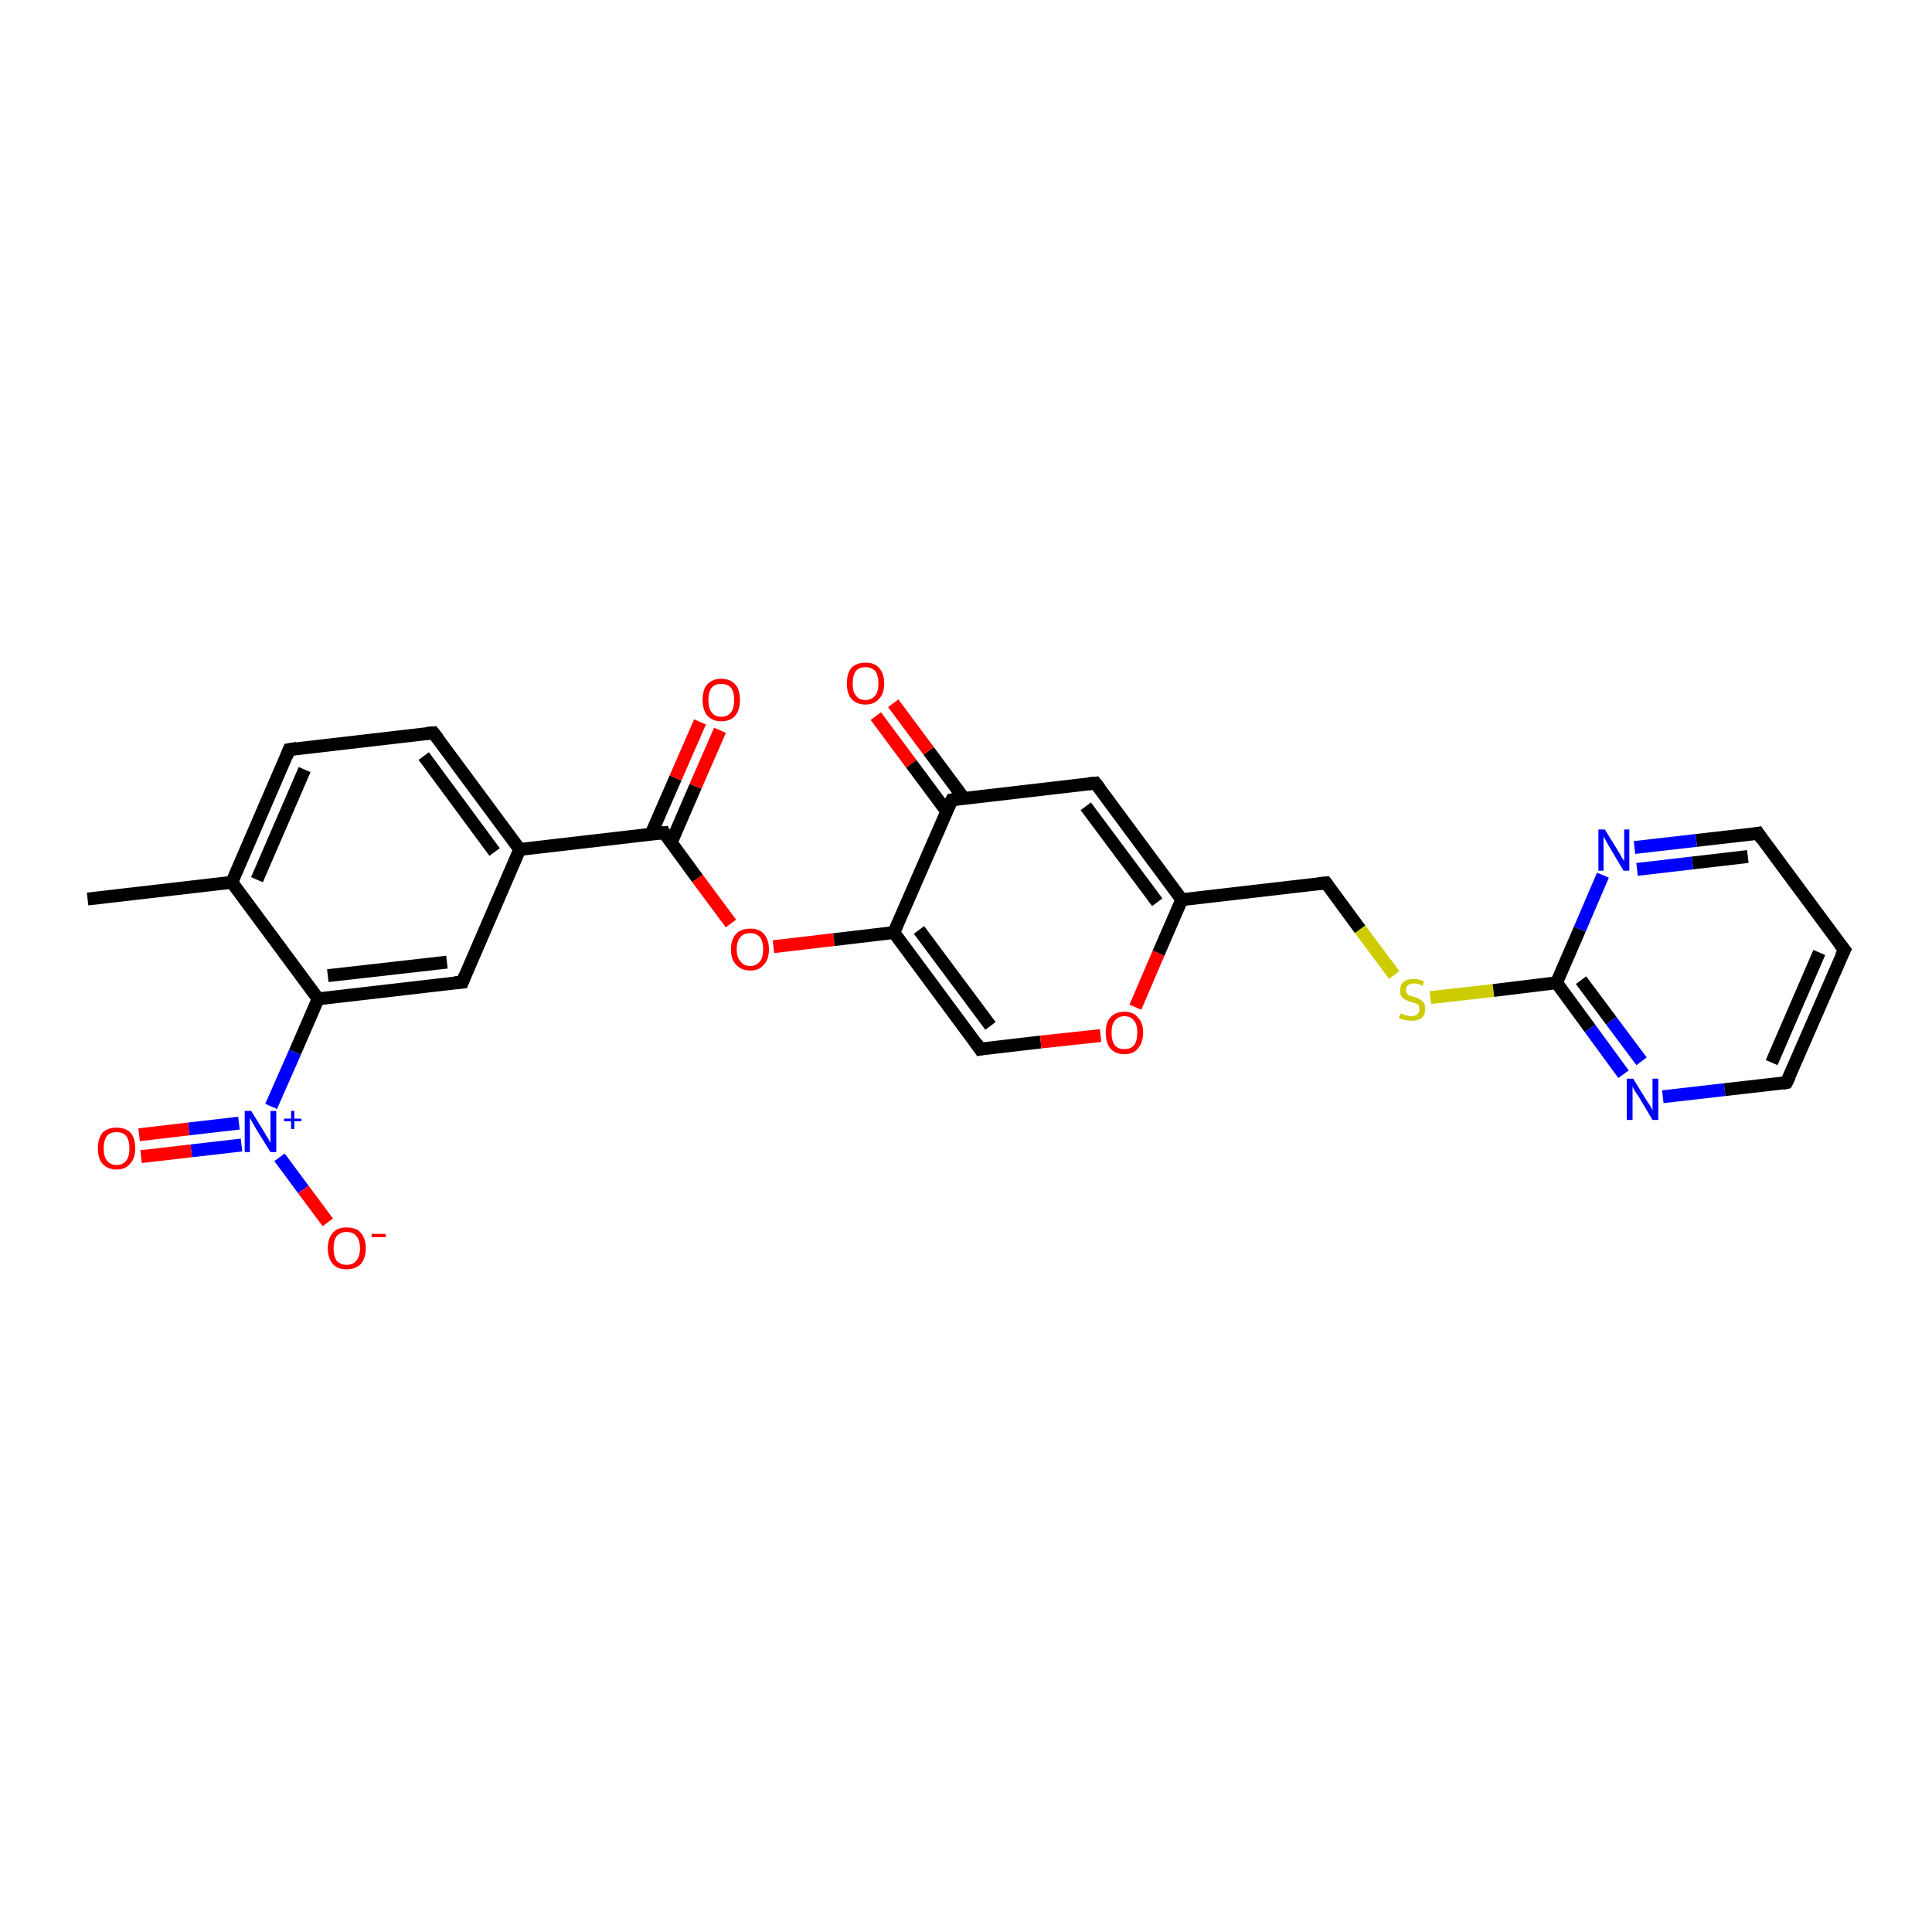 <?xml version='1.0' encoding='iso-8859-1'?>
<svg version='1.1' baseProfile='full'
              xmlns='http://www.w3.org/2000/svg'
                      xmlns:rdkit='http://www.rdkit.org/xml'
                      xmlns:xlink='http://www.w3.org/1999/xlink'
                  xml:space='preserve'
width='300px' height='300px' viewBox='0 0 300 300'>
<!-- END OF HEADER -->
<rect style='opacity:1.0;fill:#FFFFFF;stroke:none' width='300.0' height='300.0' x='0.0' y='0.0'> </rect>
<path class='bond-0 atom-0 atom-1' d='M 13.6,139.6 L 36.0,137.0' style='fill:none;fill-rule:evenodd;stroke:#000000;stroke-width:2.0px;stroke-linecap:butt;stroke-linejoin:miter;stroke-opacity:1' />
<path class='bond-1 atom-1 atom-2' d='M 36.0,137.0 L 44.9,116.4' style='fill:none;fill-rule:evenodd;stroke:#000000;stroke-width:2.0px;stroke-linecap:butt;stroke-linejoin:miter;stroke-opacity:1' />
<path class='bond-1 atom-1 atom-2' d='M 39.9,136.6 L 47.3,119.5' style='fill:none;fill-rule:evenodd;stroke:#000000;stroke-width:2.0px;stroke-linecap:butt;stroke-linejoin:miter;stroke-opacity:1' />
<path class='bond-2 atom-2 atom-3' d='M 44.9,116.4 L 67.3,113.8' style='fill:none;fill-rule:evenodd;stroke:#000000;stroke-width:2.0px;stroke-linecap:butt;stroke-linejoin:miter;stroke-opacity:1' />
<path class='bond-3 atom-3 atom-4' d='M 67.3,113.8 L 80.7,131.9' style='fill:none;fill-rule:evenodd;stroke:#000000;stroke-width:2.0px;stroke-linecap:butt;stroke-linejoin:miter;stroke-opacity:1' />
<path class='bond-3 atom-3 atom-4' d='M 65.8,117.4 L 76.8,132.3' style='fill:none;fill-rule:evenodd;stroke:#000000;stroke-width:2.0px;stroke-linecap:butt;stroke-linejoin:miter;stroke-opacity:1' />
<path class='bond-4 atom-4 atom-5' d='M 80.7,131.9 L 71.8,152.5' style='fill:none;fill-rule:evenodd;stroke:#000000;stroke-width:2.0px;stroke-linecap:butt;stroke-linejoin:miter;stroke-opacity:1' />
<path class='bond-5 atom-5 atom-6' d='M 71.8,152.5 L 49.4,155.1' style='fill:none;fill-rule:evenodd;stroke:#000000;stroke-width:2.0px;stroke-linecap:butt;stroke-linejoin:miter;stroke-opacity:1' />
<path class='bond-5 atom-5 atom-6' d='M 69.4,149.4 L 50.9,151.5' style='fill:none;fill-rule:evenodd;stroke:#000000;stroke-width:2.0px;stroke-linecap:butt;stroke-linejoin:miter;stroke-opacity:1' />
<path class='bond-6 atom-6 atom-7' d='M 49.4,155.1 L 45.8,163.4' style='fill:none;fill-rule:evenodd;stroke:#000000;stroke-width:2.0px;stroke-linecap:butt;stroke-linejoin:miter;stroke-opacity:1' />
<path class='bond-6 atom-6 atom-7' d='M 45.8,163.4 L 42.1,171.8' style='fill:none;fill-rule:evenodd;stroke:#0000FF;stroke-width:2.0px;stroke-linecap:butt;stroke-linejoin:miter;stroke-opacity:1' />
<path class='bond-7 atom-7 atom-8' d='M 43.4,179.7 L 47.1,184.7' style='fill:none;fill-rule:evenodd;stroke:#0000FF;stroke-width:2.0px;stroke-linecap:butt;stroke-linejoin:miter;stroke-opacity:1' />
<path class='bond-7 atom-7 atom-8' d='M 47.1,184.7 L 50.9,189.8' style='fill:none;fill-rule:evenodd;stroke:#FF0000;stroke-width:2.0px;stroke-linecap:butt;stroke-linejoin:miter;stroke-opacity:1' />
<path class='bond-8 atom-7 atom-9' d='M 37.1,174.4 L 29.3,175.3' style='fill:none;fill-rule:evenodd;stroke:#0000FF;stroke-width:2.0px;stroke-linecap:butt;stroke-linejoin:miter;stroke-opacity:1' />
<path class='bond-8 atom-7 atom-9' d='M 29.3,175.3 L 21.6,176.2' style='fill:none;fill-rule:evenodd;stroke:#FF0000;stroke-width:2.0px;stroke-linecap:butt;stroke-linejoin:miter;stroke-opacity:1' />
<path class='bond-8 atom-7 atom-9' d='M 37.5,177.8 L 29.7,178.7' style='fill:none;fill-rule:evenodd;stroke:#0000FF;stroke-width:2.0px;stroke-linecap:butt;stroke-linejoin:miter;stroke-opacity:1' />
<path class='bond-8 atom-7 atom-9' d='M 29.7,178.7 L 21.9,179.6' style='fill:none;fill-rule:evenodd;stroke:#FF0000;stroke-width:2.0px;stroke-linecap:butt;stroke-linejoin:miter;stroke-opacity:1' />
<path class='bond-9 atom-4 atom-10' d='M 80.7,131.9 L 103.1,129.3' style='fill:none;fill-rule:evenodd;stroke:#000000;stroke-width:2.0px;stroke-linecap:butt;stroke-linejoin:miter;stroke-opacity:1' />
<path class='bond-10 atom-10 atom-11' d='M 104.2,130.9 L 108.0,122.1' style='fill:none;fill-rule:evenodd;stroke:#000000;stroke-width:2.0px;stroke-linecap:butt;stroke-linejoin:miter;stroke-opacity:1' />
<path class='bond-10 atom-10 atom-11' d='M 108.0,122.1 L 111.8,113.4' style='fill:none;fill-rule:evenodd;stroke:#FF0000;stroke-width:2.0px;stroke-linecap:butt;stroke-linejoin:miter;stroke-opacity:1' />
<path class='bond-10 atom-10 atom-11' d='M 101.1,129.5 L 104.9,120.8' style='fill:none;fill-rule:evenodd;stroke:#000000;stroke-width:2.0px;stroke-linecap:butt;stroke-linejoin:miter;stroke-opacity:1' />
<path class='bond-10 atom-10 atom-11' d='M 104.9,120.8 L 108.7,112.1' style='fill:none;fill-rule:evenodd;stroke:#FF0000;stroke-width:2.0px;stroke-linecap:butt;stroke-linejoin:miter;stroke-opacity:1' />
<path class='bond-11 atom-10 atom-12' d='M 103.1,129.3 L 108.3,136.4' style='fill:none;fill-rule:evenodd;stroke:#000000;stroke-width:2.0px;stroke-linecap:butt;stroke-linejoin:miter;stroke-opacity:1' />
<path class='bond-11 atom-10 atom-12' d='M 108.3,136.4 L 113.5,143.4' style='fill:none;fill-rule:evenodd;stroke:#FF0000;stroke-width:2.0px;stroke-linecap:butt;stroke-linejoin:miter;stroke-opacity:1' />
<path class='bond-12 atom-12 atom-13' d='M 120.1,147.0 L 129.5,145.9' style='fill:none;fill-rule:evenodd;stroke:#FF0000;stroke-width:2.0px;stroke-linecap:butt;stroke-linejoin:miter;stroke-opacity:1' />
<path class='bond-12 atom-12 atom-13' d='M 129.5,145.9 L 138.8,144.8' style='fill:none;fill-rule:evenodd;stroke:#000000;stroke-width:2.0px;stroke-linecap:butt;stroke-linejoin:miter;stroke-opacity:1' />
<path class='bond-13 atom-13 atom-14' d='M 138.8,144.8 L 152.2,162.9' style='fill:none;fill-rule:evenodd;stroke:#000000;stroke-width:2.0px;stroke-linecap:butt;stroke-linejoin:miter;stroke-opacity:1' />
<path class='bond-13 atom-13 atom-14' d='M 142.7,144.4 L 153.8,159.3' style='fill:none;fill-rule:evenodd;stroke:#000000;stroke-width:2.0px;stroke-linecap:butt;stroke-linejoin:miter;stroke-opacity:1' />
<path class='bond-14 atom-14 atom-15' d='M 152.2,162.9 L 161.6,161.8' style='fill:none;fill-rule:evenodd;stroke:#000000;stroke-width:2.0px;stroke-linecap:butt;stroke-linejoin:miter;stroke-opacity:1' />
<path class='bond-14 atom-14 atom-15' d='M 161.6,161.8 L 170.9,160.8' style='fill:none;fill-rule:evenodd;stroke:#FF0000;stroke-width:2.0px;stroke-linecap:butt;stroke-linejoin:miter;stroke-opacity:1' />
<path class='bond-15 atom-15 atom-16' d='M 176.3,156.4 L 179.9,148.0' style='fill:none;fill-rule:evenodd;stroke:#FF0000;stroke-width:2.0px;stroke-linecap:butt;stroke-linejoin:miter;stroke-opacity:1' />
<path class='bond-15 atom-15 atom-16' d='M 179.9,148.0 L 183.5,139.7' style='fill:none;fill-rule:evenodd;stroke:#000000;stroke-width:2.0px;stroke-linecap:butt;stroke-linejoin:miter;stroke-opacity:1' />
<path class='bond-16 atom-16 atom-17' d='M 183.5,139.7 L 205.9,137.1' style='fill:none;fill-rule:evenodd;stroke:#000000;stroke-width:2.0px;stroke-linecap:butt;stroke-linejoin:miter;stroke-opacity:1' />
<path class='bond-17 atom-17 atom-18' d='M 205.9,137.1 L 211.2,144.3' style='fill:none;fill-rule:evenodd;stroke:#000000;stroke-width:2.0px;stroke-linecap:butt;stroke-linejoin:miter;stroke-opacity:1' />
<path class='bond-17 atom-17 atom-18' d='M 211.2,144.3 L 216.5,151.4' style='fill:none;fill-rule:evenodd;stroke:#CCCC00;stroke-width:2.0px;stroke-linecap:butt;stroke-linejoin:miter;stroke-opacity:1' />
<path class='bond-18 atom-18 atom-19' d='M 222.1,154.9 L 231.9,153.8' style='fill:none;fill-rule:evenodd;stroke:#CCCC00;stroke-width:2.0px;stroke-linecap:butt;stroke-linejoin:miter;stroke-opacity:1' />
<path class='bond-18 atom-18 atom-19' d='M 231.9,153.8 L 241.7,152.6' style='fill:none;fill-rule:evenodd;stroke:#000000;stroke-width:2.0px;stroke-linecap:butt;stroke-linejoin:miter;stroke-opacity:1' />
<path class='bond-19 atom-19 atom-20' d='M 241.7,152.6 L 246.9,159.7' style='fill:none;fill-rule:evenodd;stroke:#000000;stroke-width:2.0px;stroke-linecap:butt;stroke-linejoin:miter;stroke-opacity:1' />
<path class='bond-19 atom-19 atom-20' d='M 246.9,159.7 L 252.1,166.8' style='fill:none;fill-rule:evenodd;stroke:#0000FF;stroke-width:2.0px;stroke-linecap:butt;stroke-linejoin:miter;stroke-opacity:1' />
<path class='bond-19 atom-19 atom-20' d='M 245.5,152.2 L 250.2,158.5' style='fill:none;fill-rule:evenodd;stroke:#000000;stroke-width:2.0px;stroke-linecap:butt;stroke-linejoin:miter;stroke-opacity:1' />
<path class='bond-19 atom-19 atom-20' d='M 250.2,158.5 L 254.9,164.8' style='fill:none;fill-rule:evenodd;stroke:#0000FF;stroke-width:2.0px;stroke-linecap:butt;stroke-linejoin:miter;stroke-opacity:1' />
<path class='bond-20 atom-20 atom-21' d='M 258.2,170.3 L 267.8,169.2' style='fill:none;fill-rule:evenodd;stroke:#0000FF;stroke-width:2.0px;stroke-linecap:butt;stroke-linejoin:miter;stroke-opacity:1' />
<path class='bond-20 atom-20 atom-21' d='M 267.8,169.2 L 277.4,168.1' style='fill:none;fill-rule:evenodd;stroke:#000000;stroke-width:2.0px;stroke-linecap:butt;stroke-linejoin:miter;stroke-opacity:1' />
<path class='bond-21 atom-21 atom-22' d='M 277.4,168.1 L 286.4,147.5' style='fill:none;fill-rule:evenodd;stroke:#000000;stroke-width:2.0px;stroke-linecap:butt;stroke-linejoin:miter;stroke-opacity:1' />
<path class='bond-21 atom-21 atom-22' d='M 275.1,165.0 L 282.5,147.9' style='fill:none;fill-rule:evenodd;stroke:#000000;stroke-width:2.0px;stroke-linecap:butt;stroke-linejoin:miter;stroke-opacity:1' />
<path class='bond-22 atom-22 atom-23' d='M 286.4,147.5 L 273.0,129.4' style='fill:none;fill-rule:evenodd;stroke:#000000;stroke-width:2.0px;stroke-linecap:butt;stroke-linejoin:miter;stroke-opacity:1' />
<path class='bond-23 atom-23 atom-24' d='M 273.0,129.4 L 263.4,130.5' style='fill:none;fill-rule:evenodd;stroke:#000000;stroke-width:2.0px;stroke-linecap:butt;stroke-linejoin:miter;stroke-opacity:1' />
<path class='bond-23 atom-23 atom-24' d='M 263.4,130.5 L 253.8,131.6' style='fill:none;fill-rule:evenodd;stroke:#0000FF;stroke-width:2.0px;stroke-linecap:butt;stroke-linejoin:miter;stroke-opacity:1' />
<path class='bond-23 atom-23 atom-24' d='M 271.4,133.0 L 262.8,134.0' style='fill:none;fill-rule:evenodd;stroke:#000000;stroke-width:2.0px;stroke-linecap:butt;stroke-linejoin:miter;stroke-opacity:1' />
<path class='bond-23 atom-23 atom-24' d='M 262.8,134.0 L 254.2,135.0' style='fill:none;fill-rule:evenodd;stroke:#0000FF;stroke-width:2.0px;stroke-linecap:butt;stroke-linejoin:miter;stroke-opacity:1' />
<path class='bond-24 atom-16 atom-25' d='M 183.5,139.7 L 170.1,121.6' style='fill:none;fill-rule:evenodd;stroke:#000000;stroke-width:2.0px;stroke-linecap:butt;stroke-linejoin:miter;stroke-opacity:1' />
<path class='bond-24 atom-16 atom-25' d='M 179.7,140.1 L 168.6,125.2' style='fill:none;fill-rule:evenodd;stroke:#000000;stroke-width:2.0px;stroke-linecap:butt;stroke-linejoin:miter;stroke-opacity:1' />
<path class='bond-25 atom-25 atom-26' d='M 170.1,121.6 L 147.8,124.2' style='fill:none;fill-rule:evenodd;stroke:#000000;stroke-width:2.0px;stroke-linecap:butt;stroke-linejoin:miter;stroke-opacity:1' />
<path class='bond-26 atom-26 atom-27' d='M 149.7,124.0 L 144.2,116.6' style='fill:none;fill-rule:evenodd;stroke:#000000;stroke-width:2.0px;stroke-linecap:butt;stroke-linejoin:miter;stroke-opacity:1' />
<path class='bond-26 atom-26 atom-27' d='M 144.2,116.6 L 138.7,109.2' style='fill:none;fill-rule:evenodd;stroke:#FF0000;stroke-width:2.0px;stroke-linecap:butt;stroke-linejoin:miter;stroke-opacity:1' />
<path class='bond-26 atom-26 atom-27' d='M 147.0,126.0 L 141.5,118.6' style='fill:none;fill-rule:evenodd;stroke:#000000;stroke-width:2.0px;stroke-linecap:butt;stroke-linejoin:miter;stroke-opacity:1' />
<path class='bond-26 atom-26 atom-27' d='M 141.5,118.6 L 136.0,111.2' style='fill:none;fill-rule:evenodd;stroke:#FF0000;stroke-width:2.0px;stroke-linecap:butt;stroke-linejoin:miter;stroke-opacity:1' />
<path class='bond-27 atom-6 atom-1' d='M 49.4,155.1 L 36.0,137.0' style='fill:none;fill-rule:evenodd;stroke:#000000;stroke-width:2.0px;stroke-linecap:butt;stroke-linejoin:miter;stroke-opacity:1' />
<path class='bond-28 atom-26 atom-13' d='M 147.8,124.2 L 138.8,144.8' style='fill:none;fill-rule:evenodd;stroke:#000000;stroke-width:2.0px;stroke-linecap:butt;stroke-linejoin:miter;stroke-opacity:1' />
<path class='bond-29 atom-24 atom-19' d='M 248.9,135.9 L 245.3,144.3' style='fill:none;fill-rule:evenodd;stroke:#0000FF;stroke-width:2.0px;stroke-linecap:butt;stroke-linejoin:miter;stroke-opacity:1' />
<path class='bond-29 atom-24 atom-19' d='M 245.3,144.3 L 241.7,152.6' style='fill:none;fill-rule:evenodd;stroke:#000000;stroke-width:2.0px;stroke-linecap:butt;stroke-linejoin:miter;stroke-opacity:1' />
<path d='M 44.5,117.4 L 44.9,116.4 L 46.1,116.2' style='fill:none;stroke:#000000;stroke-width:2.0px;stroke-linecap:butt;stroke-linejoin:miter;stroke-opacity:1;' />
<path d='M 66.2,113.9 L 67.3,113.8 L 68.0,114.7' style='fill:none;stroke:#000000;stroke-width:2.0px;stroke-linecap:butt;stroke-linejoin:miter;stroke-opacity:1;' />
<path d='M 72.2,151.5 L 71.8,152.5 L 70.6,152.6' style='fill:none;stroke:#000000;stroke-width:2.0px;stroke-linecap:butt;stroke-linejoin:miter;stroke-opacity:1;' />
<path d='M 101.9,129.4 L 103.1,129.3 L 103.3,129.7' style='fill:none;stroke:#000000;stroke-width:2.0px;stroke-linecap:butt;stroke-linejoin:miter;stroke-opacity:1;' />
<path d='M 151.6,162.0 L 152.2,162.9 L 152.7,162.8' style='fill:none;stroke:#000000;stroke-width:2.0px;stroke-linecap:butt;stroke-linejoin:miter;stroke-opacity:1;' />
<path d='M 204.8,137.2 L 205.9,137.1 L 206.2,137.5' style='fill:none;stroke:#000000;stroke-width:2.0px;stroke-linecap:butt;stroke-linejoin:miter;stroke-opacity:1;' />
<path d='M 276.9,168.2 L 277.4,168.1 L 277.9,167.1' style='fill:none;stroke:#000000;stroke-width:2.0px;stroke-linecap:butt;stroke-linejoin:miter;stroke-opacity:1;' />
<path d='M 285.9,148.5 L 286.4,147.5 L 285.7,146.6' style='fill:none;stroke:#000000;stroke-width:2.0px;stroke-linecap:butt;stroke-linejoin:miter;stroke-opacity:1;' />
<path d='M 273.6,130.3 L 273.0,129.4 L 272.5,129.5' style='fill:none;stroke:#000000;stroke-width:2.0px;stroke-linecap:butt;stroke-linejoin:miter;stroke-opacity:1;' />
<path d='M 170.8,122.5 L 170.1,121.6 L 169.0,121.7' style='fill:none;stroke:#000000;stroke-width:2.0px;stroke-linecap:butt;stroke-linejoin:miter;stroke-opacity:1;' />
<path d='M 148.9,124.0 L 147.8,124.2 L 147.3,125.2' style='fill:none;stroke:#000000;stroke-width:2.0px;stroke-linecap:butt;stroke-linejoin:miter;stroke-opacity:1;' />
<path class='atom-7' d='M 39.0 172.5
L 41.1 175.9
Q 41.3 176.3, 41.7 176.9
Q 42.0 177.5, 42.0 177.5
L 42.0 172.5
L 42.9 172.5
L 42.9 178.9
L 42.0 178.9
L 39.7 175.2
Q 39.5 174.8, 39.2 174.3
Q 38.9 173.8, 38.8 173.6
L 38.8 178.9
L 38.0 178.9
L 38.0 172.5
L 39.0 172.5
' fill='#0000FF'/>
<path class='atom-7' d='M 44.1 173.7
L 45.2 173.7
L 45.2 172.5
L 45.7 172.5
L 45.7 173.7
L 46.8 173.7
L 46.8 174.1
L 45.7 174.1
L 45.7 175.3
L 45.2 175.3
L 45.2 174.1
L 44.1 174.1
L 44.1 173.7
' fill='#0000FF'/>
<path class='atom-8' d='M 50.9 193.8
Q 50.9 192.3, 51.7 191.4
Q 52.4 190.6, 53.8 190.6
Q 55.3 190.6, 56.0 191.4
Q 56.8 192.3, 56.8 193.8
Q 56.8 195.4, 56.0 196.3
Q 55.2 197.1, 53.8 197.1
Q 52.4 197.1, 51.7 196.3
Q 50.9 195.4, 50.9 193.8
M 53.8 196.4
Q 54.8 196.4, 55.3 195.8
Q 55.9 195.1, 55.9 193.8
Q 55.9 192.6, 55.3 191.9
Q 54.8 191.3, 53.8 191.3
Q 52.9 191.3, 52.3 191.9
Q 51.8 192.6, 51.8 193.8
Q 51.8 195.1, 52.3 195.8
Q 52.9 196.4, 53.8 196.4
' fill='#FF0000'/>
<path class='atom-8' d='M 57.7 191.6
L 59.9 191.6
L 59.9 192.1
L 57.7 192.1
L 57.7 191.6
' fill='#FF0000'/>
<path class='atom-9' d='M 15.2 178.3
Q 15.2 176.8, 15.9 175.9
Q 16.7 175.1, 18.1 175.1
Q 19.5 175.1, 20.3 175.9
Q 21.0 176.8, 21.0 178.3
Q 21.0 179.9, 20.2 180.7
Q 19.5 181.6, 18.1 181.6
Q 16.7 181.6, 15.9 180.7
Q 15.2 179.9, 15.2 178.3
M 18.1 180.9
Q 19.1 180.9, 19.6 180.2
Q 20.1 179.6, 20.1 178.3
Q 20.1 177.1, 19.6 176.4
Q 19.1 175.8, 18.1 175.8
Q 17.1 175.8, 16.6 176.4
Q 16.1 177.1, 16.1 178.3
Q 16.1 179.6, 16.6 180.2
Q 17.1 180.9, 18.1 180.9
' fill='#FF0000'/>
<path class='atom-11' d='M 109.1 108.7
Q 109.1 107.1, 109.8 106.3
Q 110.6 105.4, 112.0 105.4
Q 113.4 105.4, 114.2 106.3
Q 114.9 107.1, 114.9 108.7
Q 114.9 110.2, 114.2 111.1
Q 113.4 112.0, 112.0 112.0
Q 110.6 112.0, 109.8 111.1
Q 109.1 110.2, 109.1 108.7
M 112.0 111.3
Q 113.0 111.3, 113.5 110.6
Q 114.0 110.0, 114.0 108.7
Q 114.0 107.4, 113.5 106.8
Q 113.0 106.2, 112.0 106.2
Q 111.0 106.2, 110.5 106.8
Q 110.0 107.4, 110.0 108.7
Q 110.0 110.0, 110.5 110.6
Q 111.0 111.3, 112.0 111.3
' fill='#FF0000'/>
<path class='atom-12' d='M 113.5 147.4
Q 113.5 145.9, 114.3 145.0
Q 115.1 144.2, 116.5 144.2
Q 117.9 144.2, 118.6 145.0
Q 119.4 145.9, 119.4 147.4
Q 119.4 149.0, 118.6 149.8
Q 117.9 150.7, 116.5 150.7
Q 115.1 150.7, 114.3 149.8
Q 113.5 149.0, 113.5 147.4
M 116.5 150.0
Q 117.4 150.0, 118.0 149.3
Q 118.5 148.7, 118.5 147.4
Q 118.5 146.2, 118.0 145.5
Q 117.4 144.9, 116.5 144.9
Q 115.5 144.9, 115.0 145.5
Q 114.4 146.1, 114.4 147.4
Q 114.4 148.7, 115.0 149.3
Q 115.5 150.0, 116.5 150.0
' fill='#FF0000'/>
<path class='atom-15' d='M 171.7 160.3
Q 171.7 158.8, 172.4 158.0
Q 173.2 157.1, 174.6 157.1
Q 176.0 157.1, 176.7 158.0
Q 177.5 158.8, 177.5 160.3
Q 177.5 161.9, 176.7 162.8
Q 176.0 163.7, 174.6 163.7
Q 173.2 163.7, 172.4 162.8
Q 171.7 161.9, 171.7 160.3
M 174.6 162.9
Q 175.6 162.9, 176.1 162.3
Q 176.6 161.6, 176.6 160.3
Q 176.6 159.1, 176.1 158.5
Q 175.6 157.8, 174.6 157.8
Q 173.6 157.8, 173.1 158.5
Q 172.6 159.1, 172.6 160.3
Q 172.6 161.6, 173.1 162.3
Q 173.6 162.9, 174.6 162.9
' fill='#FF0000'/>
<path class='atom-18' d='M 217.5 157.4
Q 217.6 157.4, 217.9 157.5
Q 218.2 157.7, 218.5 157.7
Q 218.8 157.8, 219.1 157.8
Q 219.7 157.8, 220.1 157.5
Q 220.4 157.2, 220.4 156.7
Q 220.4 156.4, 220.3 156.1
Q 220.1 155.9, 219.8 155.8
Q 219.6 155.7, 219.1 155.6
Q 218.5 155.4, 218.2 155.2
Q 217.9 155.1, 217.6 154.7
Q 217.4 154.4, 217.4 153.8
Q 217.4 153.0, 217.9 152.5
Q 218.5 152.0, 219.6 152.0
Q 220.3 152.0, 221.1 152.4
L 220.9 153.1
Q 220.2 152.7, 219.6 152.7
Q 219.0 152.7, 218.6 153.0
Q 218.3 153.3, 218.3 153.7
Q 218.3 154.0, 218.5 154.3
Q 218.6 154.5, 218.9 154.6
Q 219.1 154.7, 219.6 154.8
Q 220.2 155.0, 220.5 155.2
Q 220.8 155.4, 221.1 155.7
Q 221.3 156.1, 221.3 156.7
Q 221.3 157.6, 220.7 158.1
Q 220.2 158.5, 219.2 158.5
Q 218.6 158.5, 218.2 158.4
Q 217.8 158.3, 217.2 158.1
L 217.5 157.4
' fill='#CCCC00'/>
<path class='atom-20' d='M 253.6 167.5
L 255.7 170.9
Q 255.9 171.2, 256.3 171.8
Q 256.6 172.4, 256.6 172.5
L 256.6 167.5
L 257.5 167.5
L 257.5 173.9
L 256.6 173.9
L 254.4 170.2
Q 254.1 169.8, 253.8 169.3
Q 253.5 168.8, 253.5 168.6
L 253.5 173.9
L 252.6 173.9
L 252.6 167.5
L 253.6 167.5
' fill='#0000FF'/>
<path class='atom-24' d='M 249.2 128.8
L 251.3 132.2
Q 251.5 132.5, 251.8 133.1
Q 252.2 133.7, 252.2 133.7
L 252.2 128.8
L 253.0 128.8
L 253.0 135.2
L 252.1 135.2
L 249.9 131.5
Q 249.6 131.0, 249.4 130.6
Q 249.1 130.1, 249.0 129.9
L 249.0 135.2
L 248.2 135.2
L 248.2 128.8
L 249.2 128.8
' fill='#0000FF'/>
<path class='atom-27' d='M 131.5 106.1
Q 131.5 104.6, 132.2 103.7
Q 133.0 102.9, 134.4 102.9
Q 135.8 102.9, 136.5 103.7
Q 137.3 104.6, 137.3 106.1
Q 137.3 107.7, 136.5 108.5
Q 135.8 109.4, 134.4 109.4
Q 133.0 109.4, 132.2 108.5
Q 131.5 107.7, 131.5 106.1
M 134.4 108.7
Q 135.3 108.7, 135.9 108.0
Q 136.4 107.4, 136.4 106.1
Q 136.4 104.9, 135.9 104.2
Q 135.3 103.6, 134.4 103.6
Q 133.4 103.6, 132.9 104.2
Q 132.4 104.9, 132.4 106.1
Q 132.4 107.4, 132.9 108.0
Q 133.4 108.7, 134.4 108.7
' fill='#FF0000'/>
</svg>
